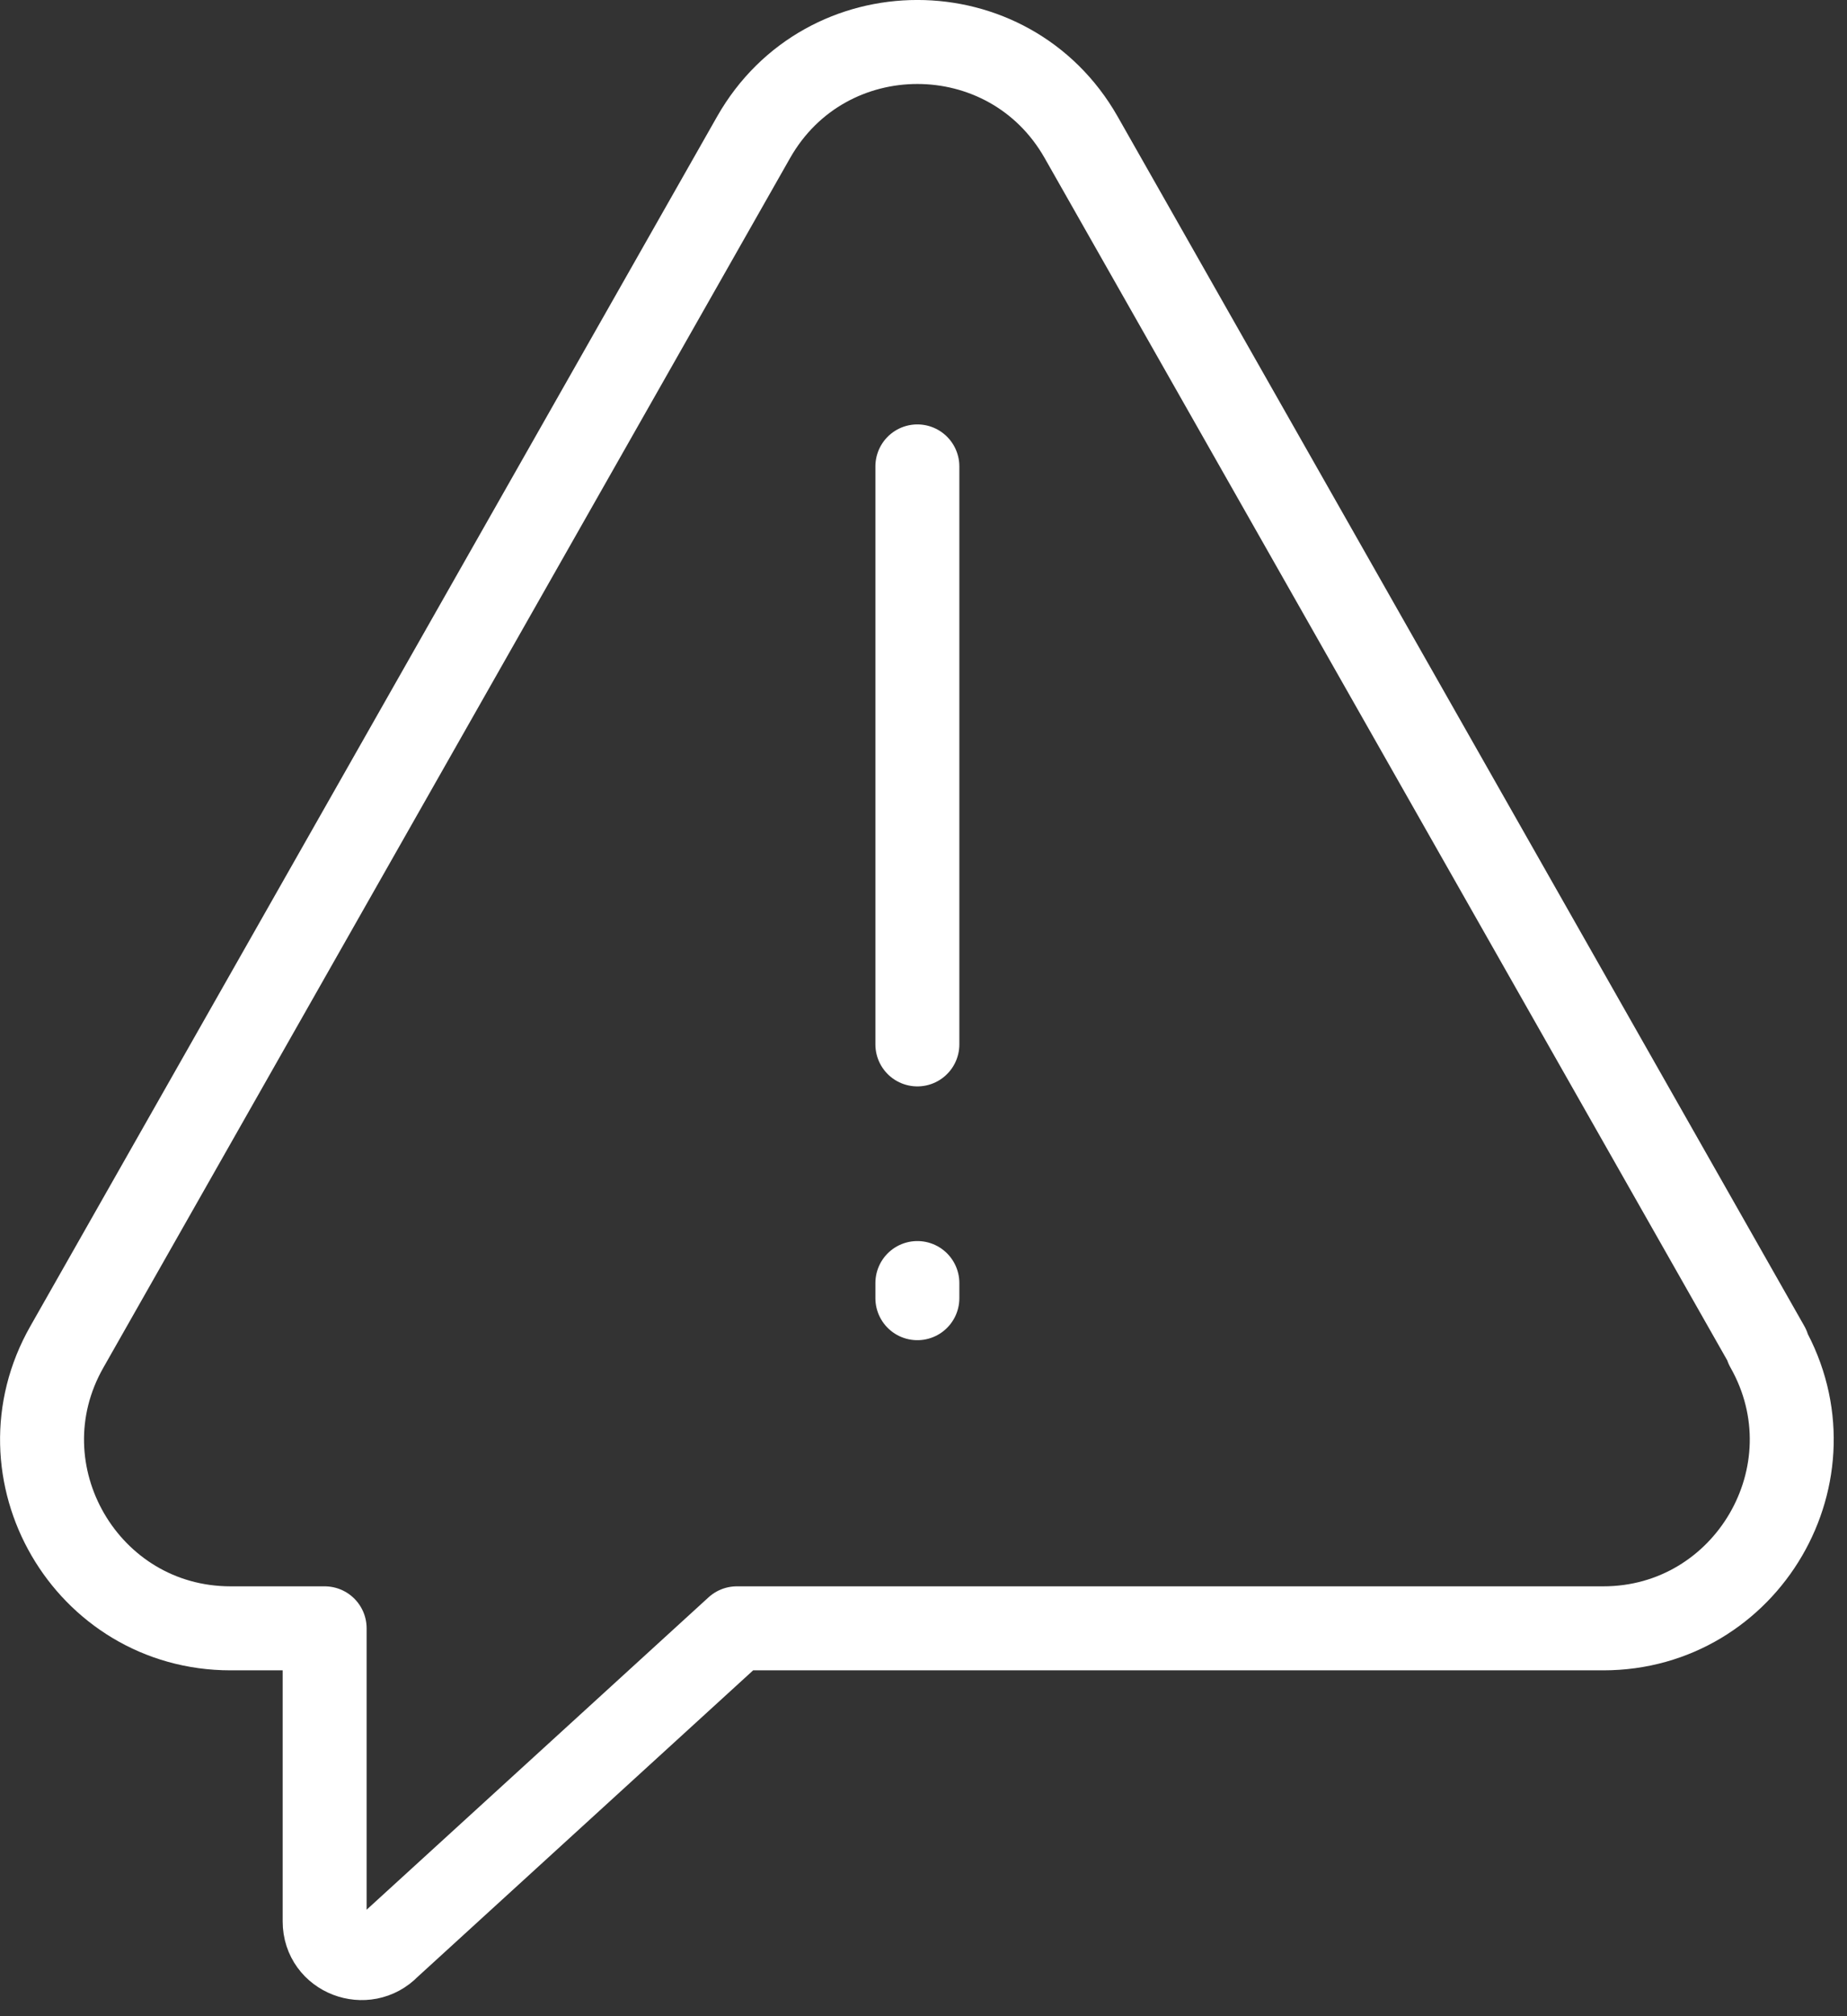 <svg width="22" height="24" viewBox="0 0 22 24" fill="none" xmlns="http://www.w3.org/2000/svg">
<rect x="0" y="0" width="22" height="24" fill="#333333" stroke="none"/>
<path d="M10.927 5.552V12.432" stroke="white" stroke-linecap="round" stroke-linejoin="round"/>
<path d="M10.927 15.273V15.453" stroke="white" stroke-linecap="round" stroke-linejoin="round"/>
<path d="M21.057 16.032L12.877 1.633C12.017 0.122 9.837 0.122 8.977 1.633L0.797 16.032C-0.053 17.523 1.027 19.383 2.747 19.383H3.867V22.872C3.867 23.273 4.357 23.453 4.627 23.172L8.777 19.383H19.097C20.807 19.383 21.897 17.532 21.047 16.032H21.057Z" stroke="white" stroke-linecap="round" stroke-linejoin="round"/>
</svg>
